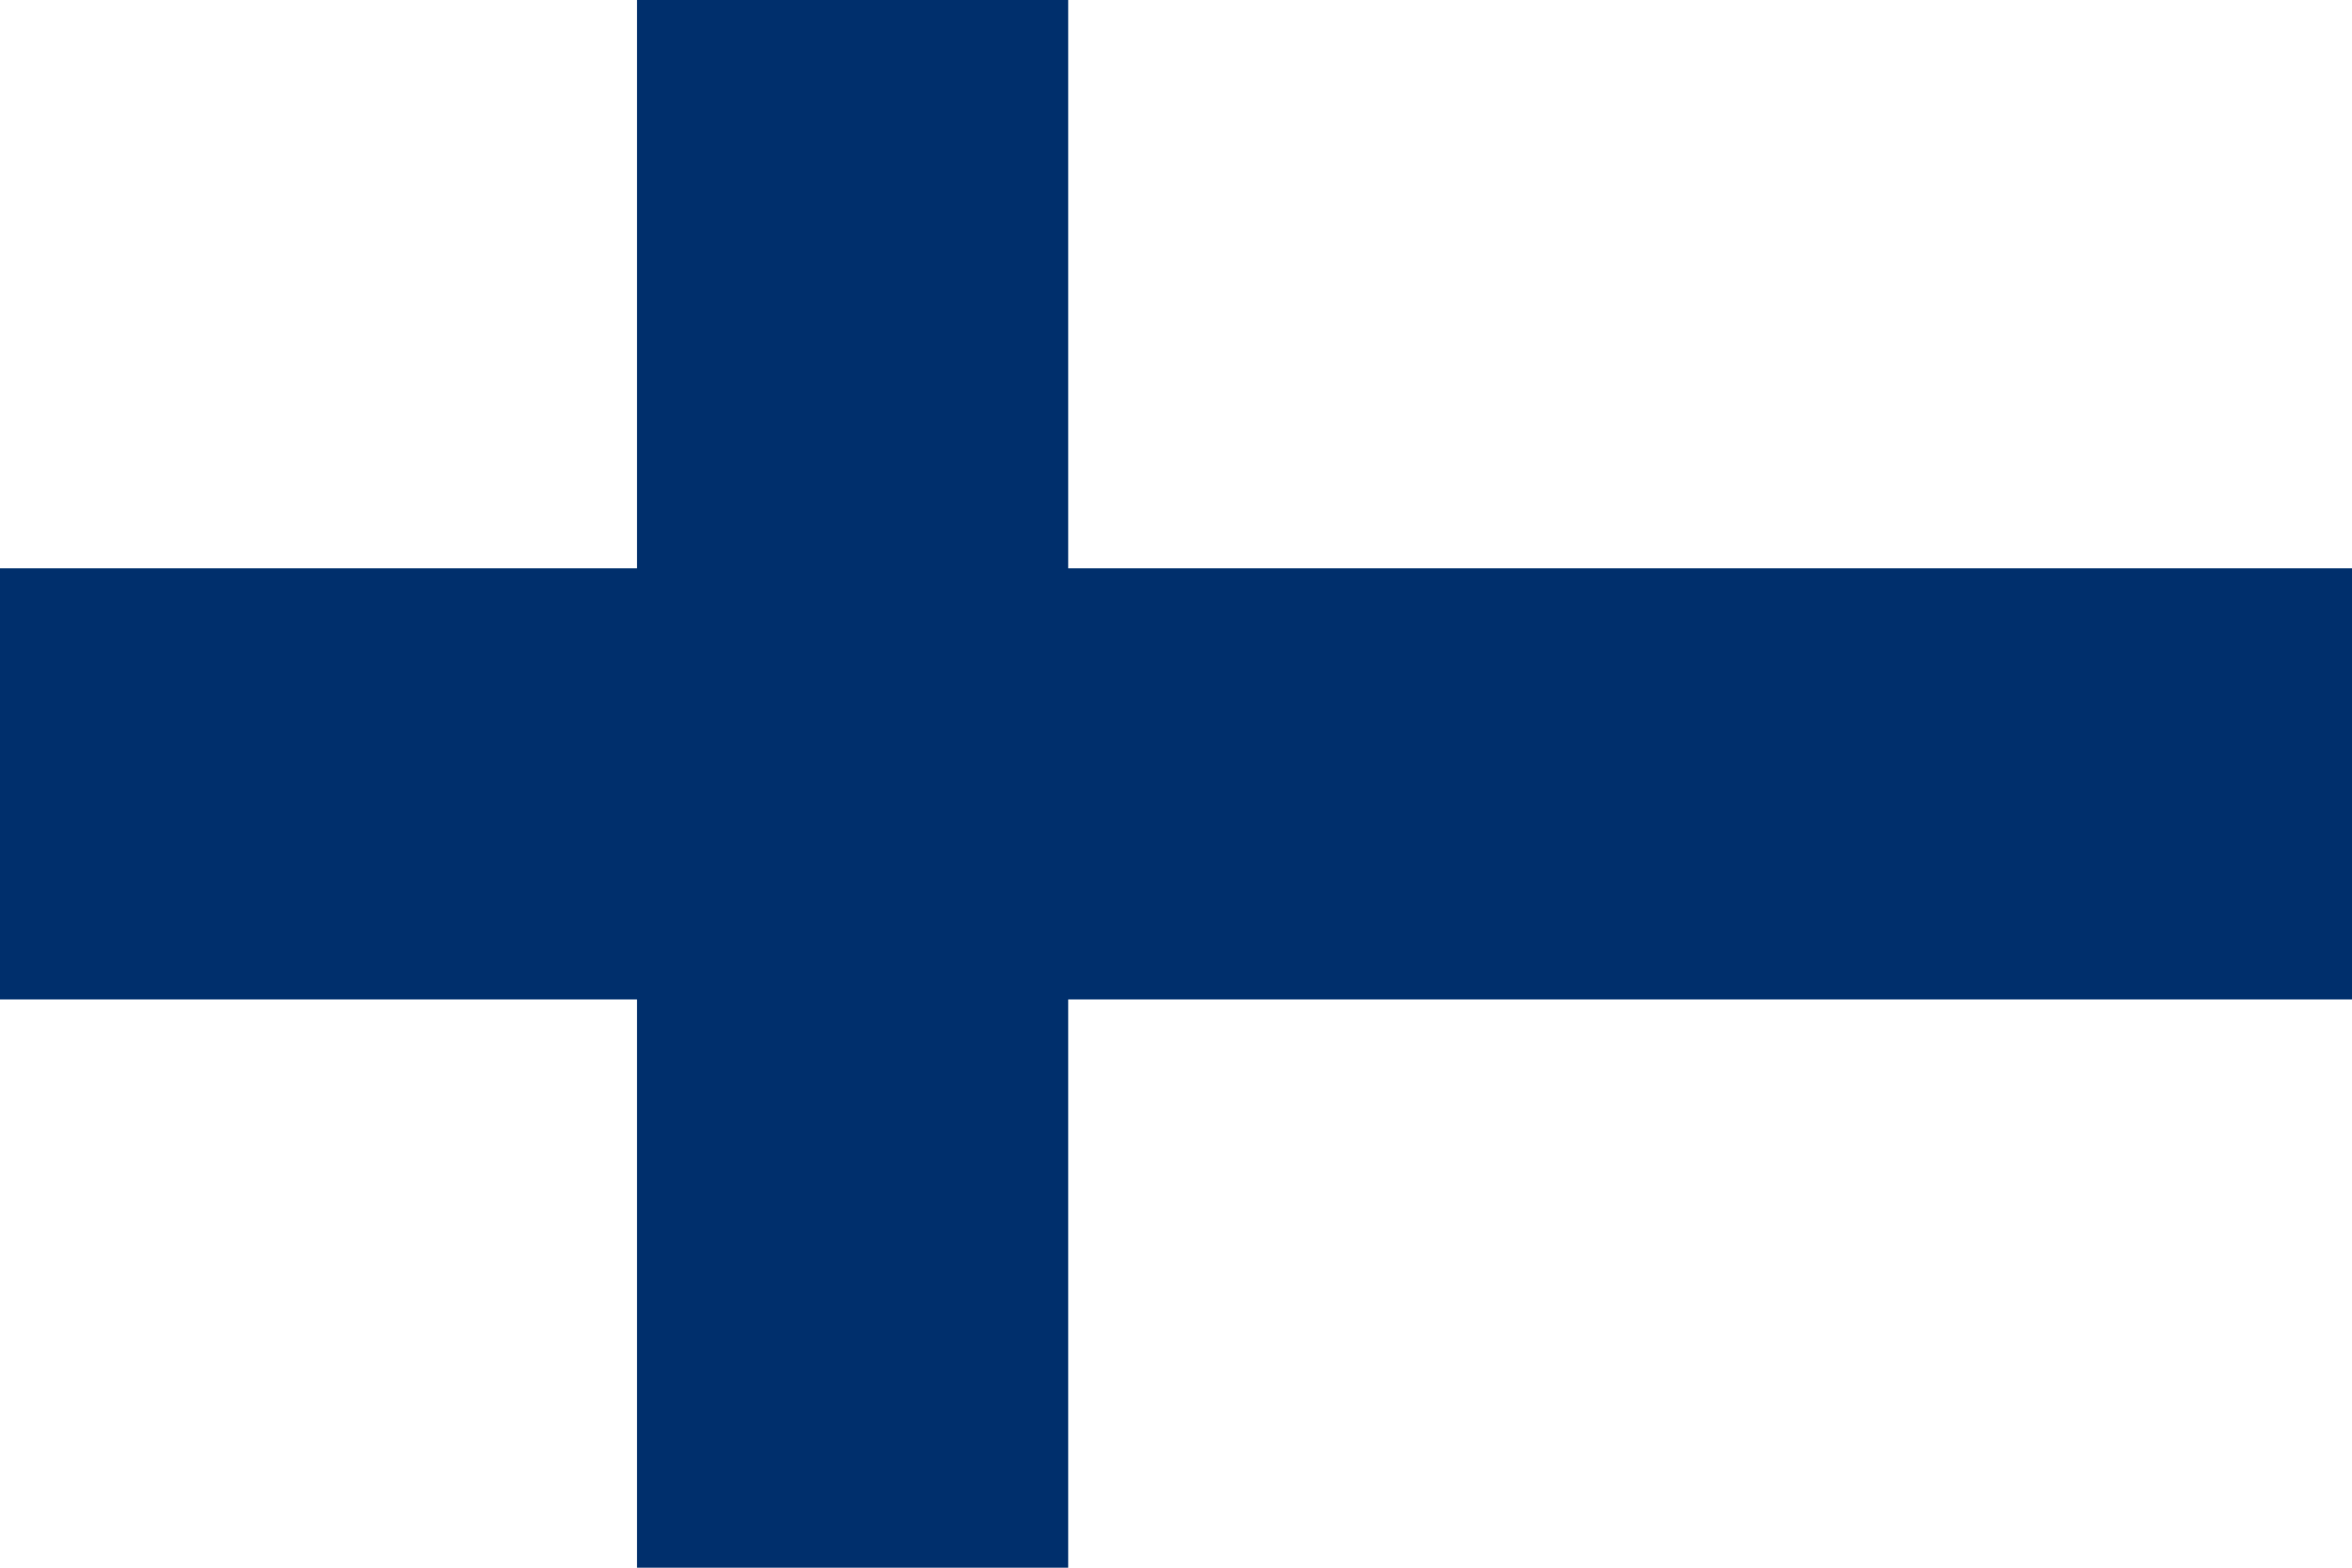 <?xml version="1.0" encoding="UTF-8"?>
<svg id="Layer_1" xmlns="http://www.w3.org/2000/svg" xmlns:xlink="http://www.w3.org/1999/xlink" version="1.1" viewBox="0 0 24 16">
  <!-- Generator: Adobe Illustrator 29.1.0, SVG Export Plug-In . SVG Version: 2.1.0 Build 142)  -->
  <defs>
    <style>
      .st0 {
        fill: none;
      }

      .st1 {
        fill: #002f6c;
        fill-rule: evenodd;
      }

      .st2 {
        fill: #fff;
      }

      .st3 {
        clip-path: url(#clippath);
      }
    </style>
    <clipPath id="clippath">
      <rect class="st0" width="24" height="16"/>
    </clipPath>
  </defs>
  <g class="st3">
    <g>
      <rect class="st2" width="24" height="16"/>
      <path class="st2" d="M24,0H0v16h24V0Z"/>
      <path class="st1" d="M6.5,5.8V0h4.4v5.8h13.2v4.4h-13.2v5.8h-4.4v-5.8H0v-4.4h6.5Z"/>
    </g>
  </g>
</svg>